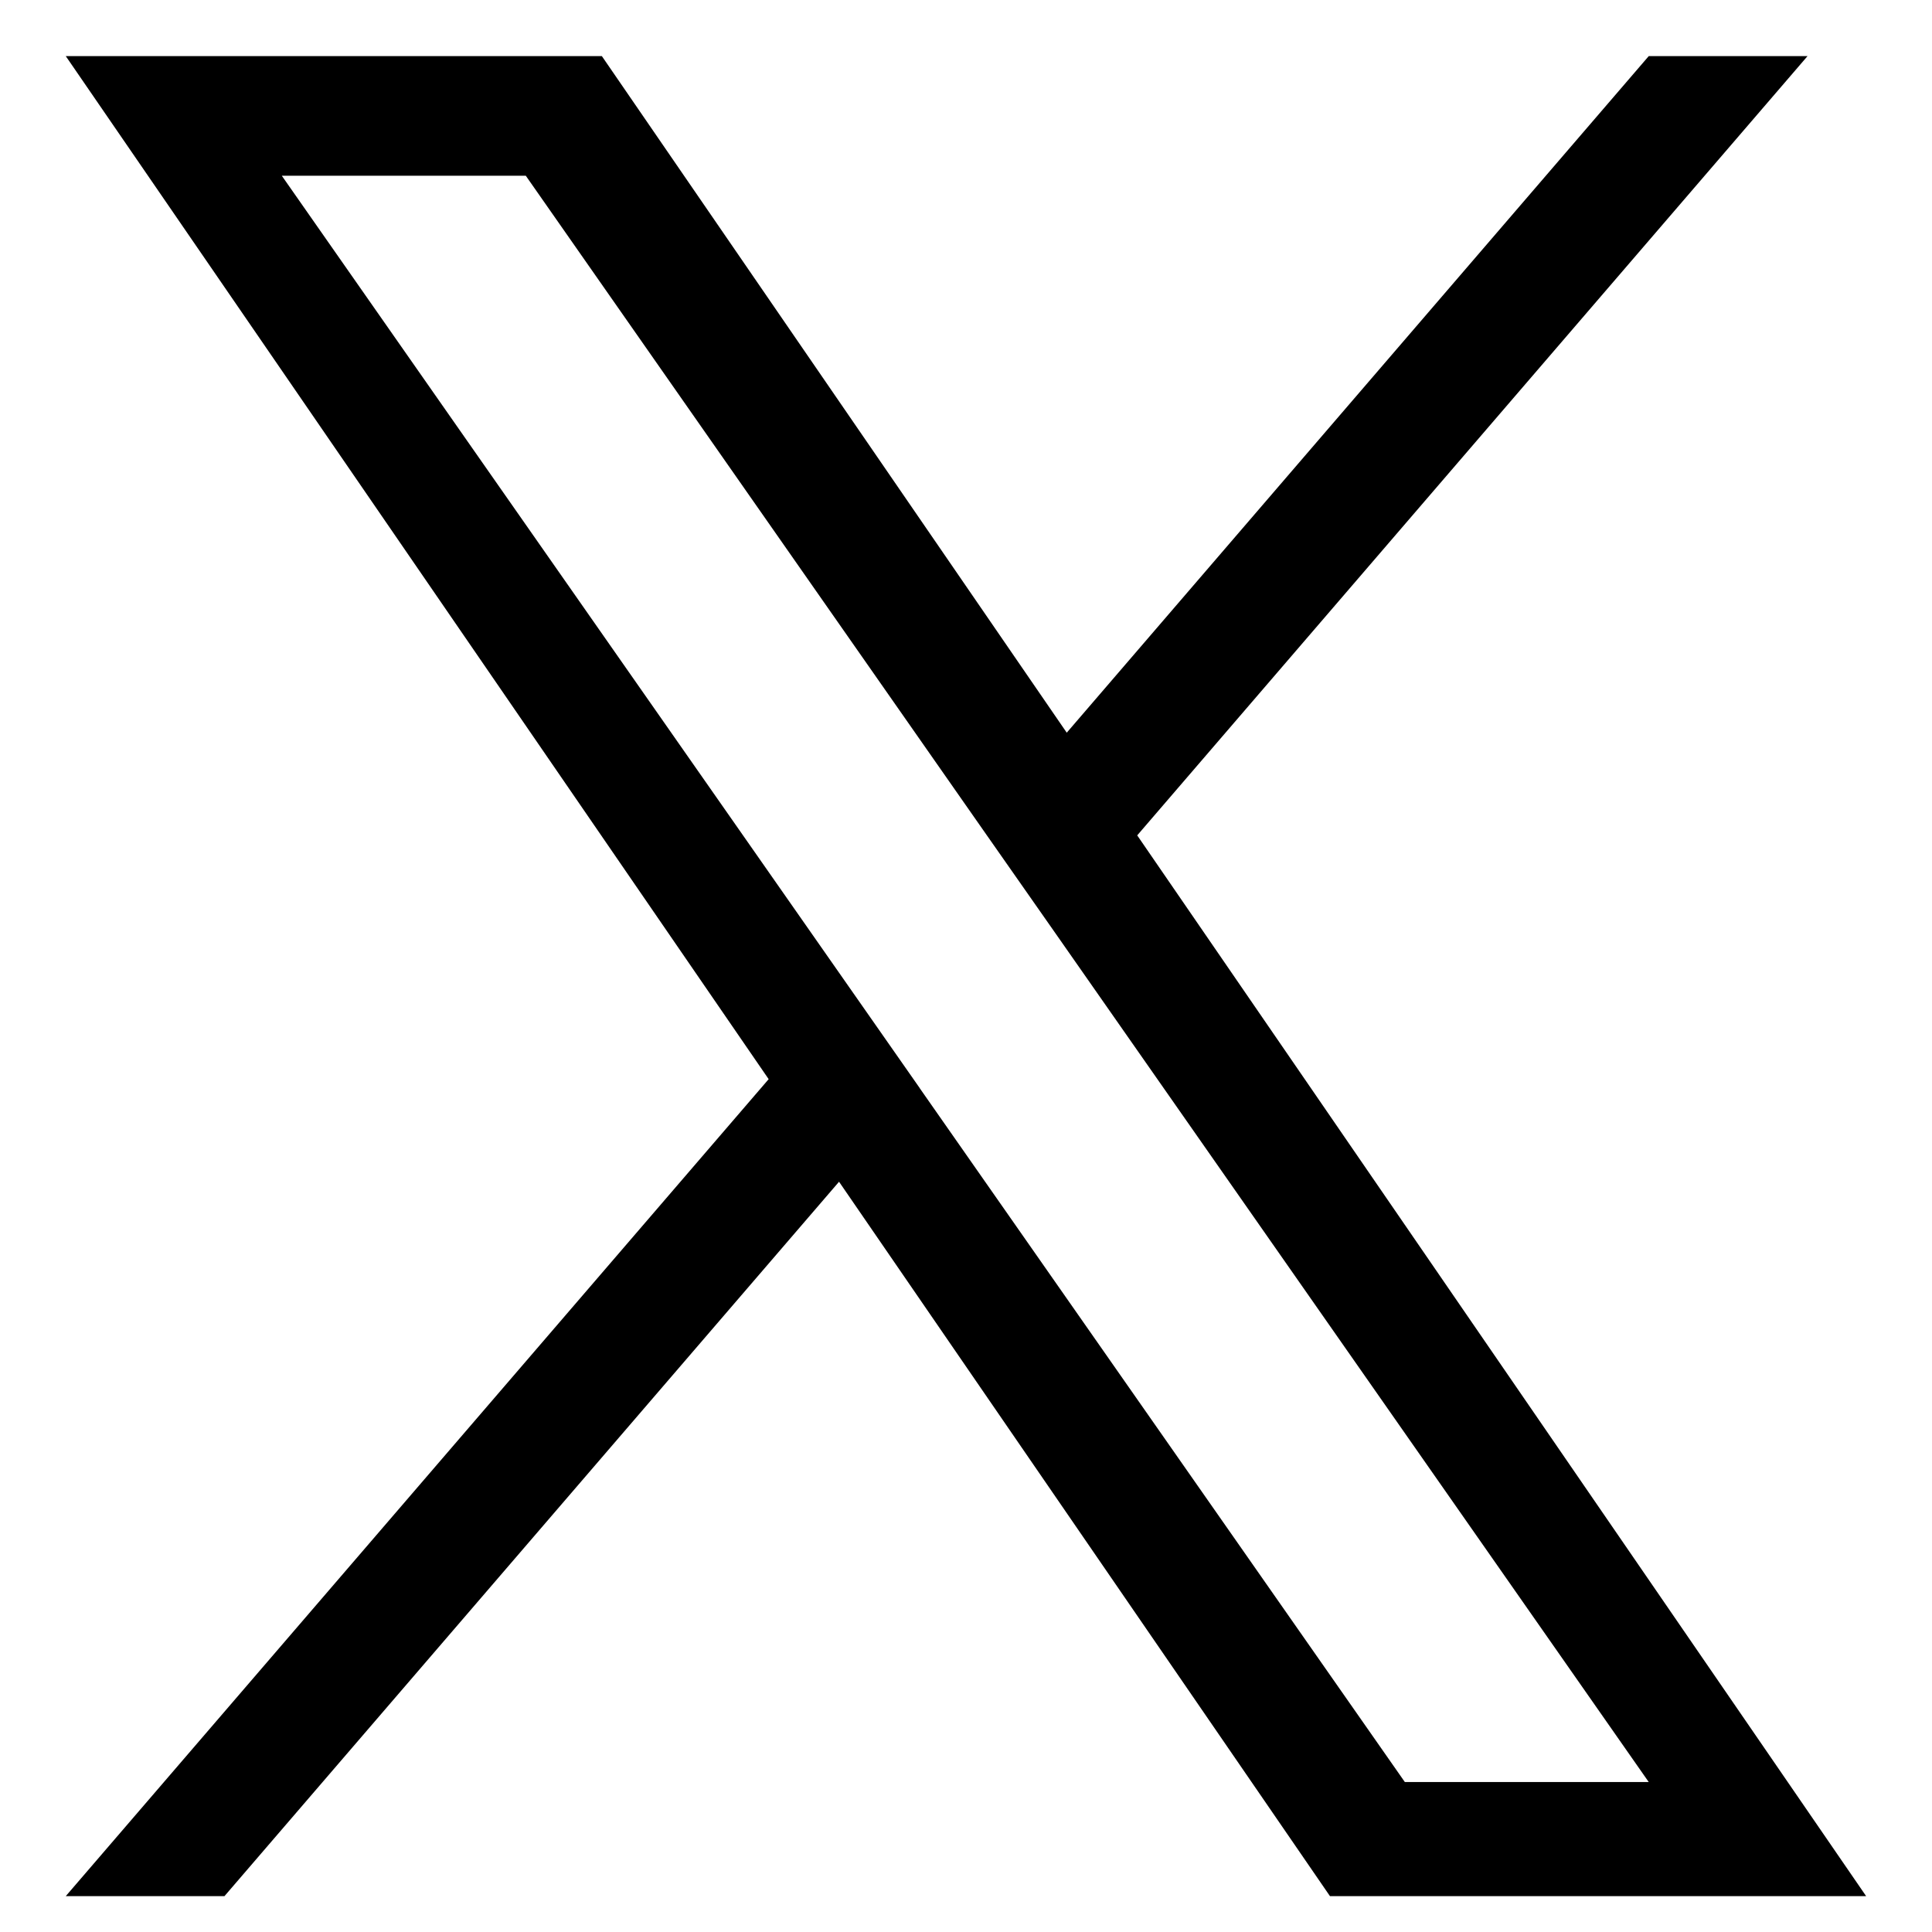 <svg xmlns="http://www.w3.org/2000/svg" width="21" height="21" fill="none"><path fill="#000" d="M12.362 9.079 19.647.61h-1.726l-6.326 7.354L6.542.61H.715l7.64 11.12-7.64 8.88H2.44l6.68-7.765 5.336 7.765h5.828L12.361 9.08Zm-2.365 2.748-.774-1.107-6.16-8.81h2.652l4.97 7.11.775 1.107 6.461 9.243H15.27l-5.273-7.542Z"/></svg>